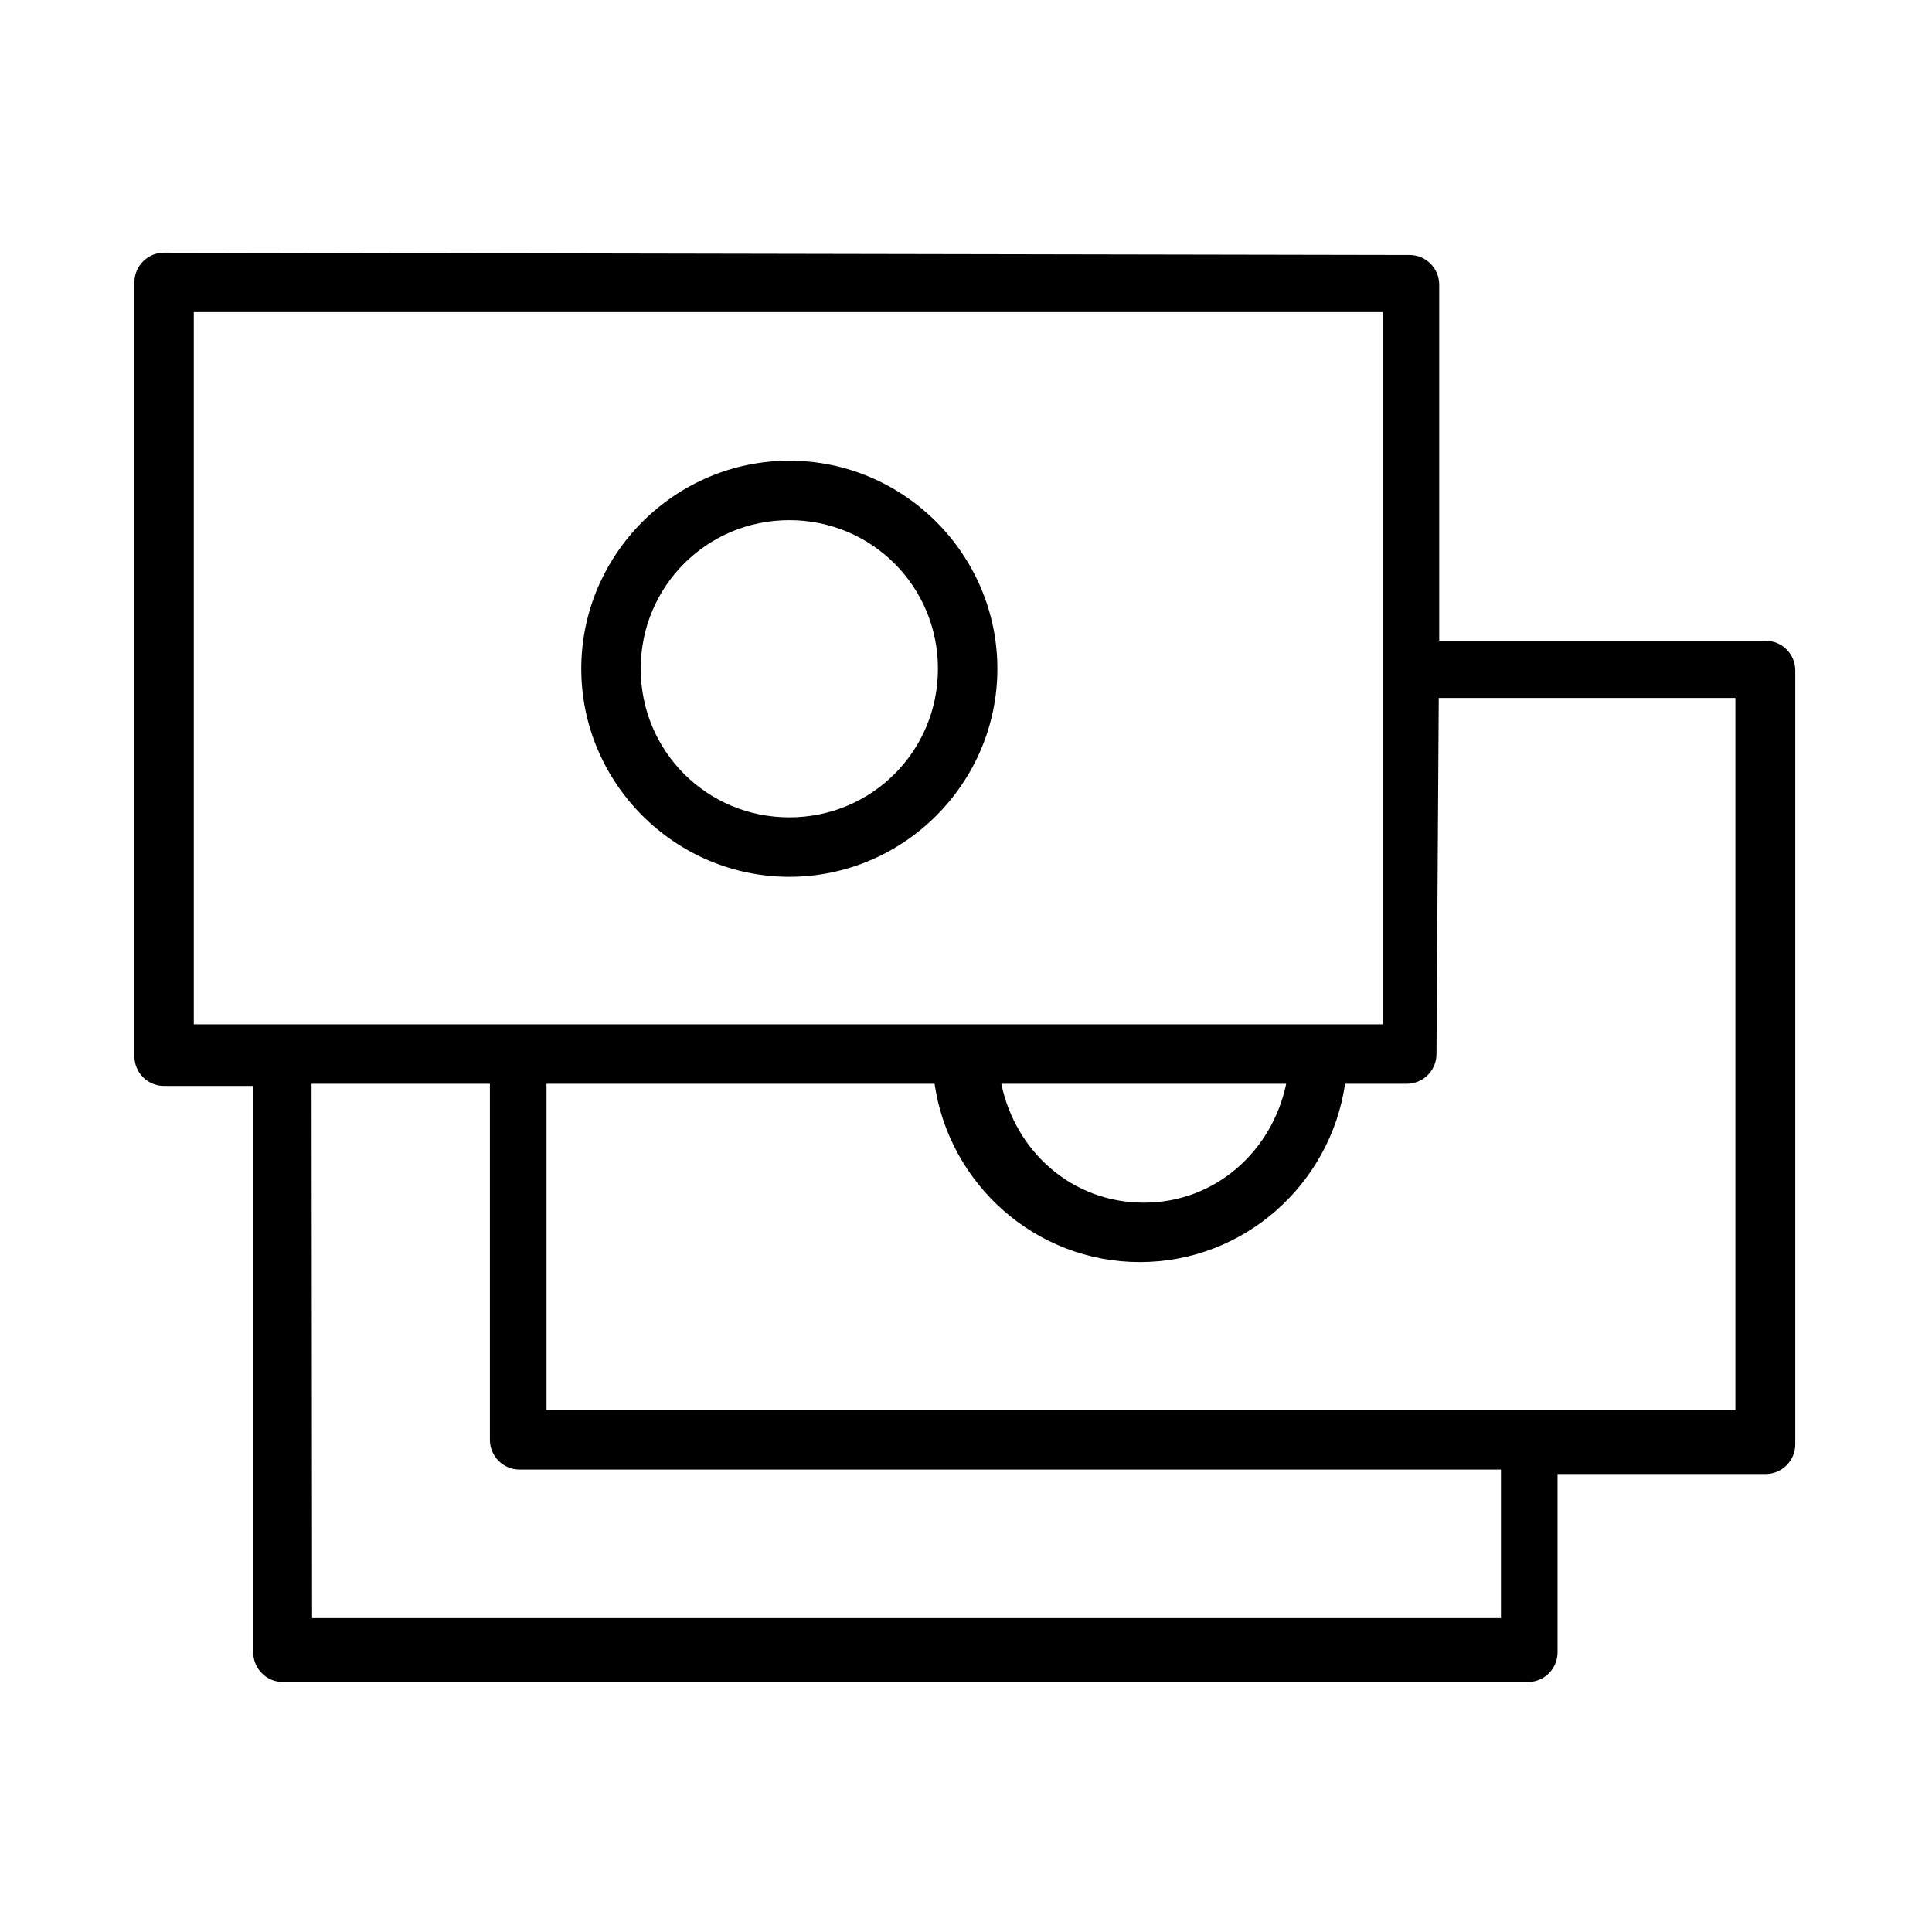 <?xml version="1.0" encoding="UTF-8"?>
<!-- Uploaded to: SVG Repo, www.svgrepo.com, Generator: SVG Repo Mixer Tools -->
<svg fill="#000000" width="800px" height="800px" version="1.1" viewBox="144 144 512 512" xmlns="http://www.w3.org/2000/svg">
 <g>
  <path d="m187.48 210.96c-4.34 0-7.863 3.523-7.863 7.863v205.09c-0.004 4.356 3.523 7.875 7.863 7.875h23.629v150.1c0 4.34 3.523 7.863 7.863 7.863h329.93c4.34 0 7.863-3.523 7.863-7.863v-47.262h55.137c4.34 0 7.863-3.523 7.863-7.863v-205.09c0-4.34-3.523-7.863-7.863-7.863h-86.496v-94.371c0-4.356-3.523-7.875-7.875-7.863zm7.875 15.754h315.07v188.74c-104.92-0.02-209.55 0.008-315.07 0.008zm329.93 102.25h78.617v188.74h-315.07v-86.496h102.84c3.848 26.602 26.75 47.262 54.395 47.262 27.645 0 50.531-20.656 54.395-47.262h16.348c4.356 0.004 7.875-3.523 7.875-7.875zm-298.72 102.25h47.262v94.371c0 4.34 3.523 7.863 7.863 7.863h260.08v39.383h-315.07zm182.8 0h75.496c-3.731 17.832-18.727 31.508-37.75 31.508-19.023 0-34.031-13.582-37.75-31.508z"/>
  <path d="m353.18 266.09c-30.316 0-55.137 24.82-55.137 55.137 0 30.316 24.82 55.137 55.137 55.137s55.137-24.82 55.137-55.137c0-30.316-24.82-55.137-55.137-55.137zm0 15.754c21.848 0 39.383 17.535 39.383 39.383 0 21.848-17.535 39.383-39.383 39.383s-39.383-17.535-39.383-39.383c0-21.848 17.535-39.383 39.383-39.383z"/>
 </g>
</svg>